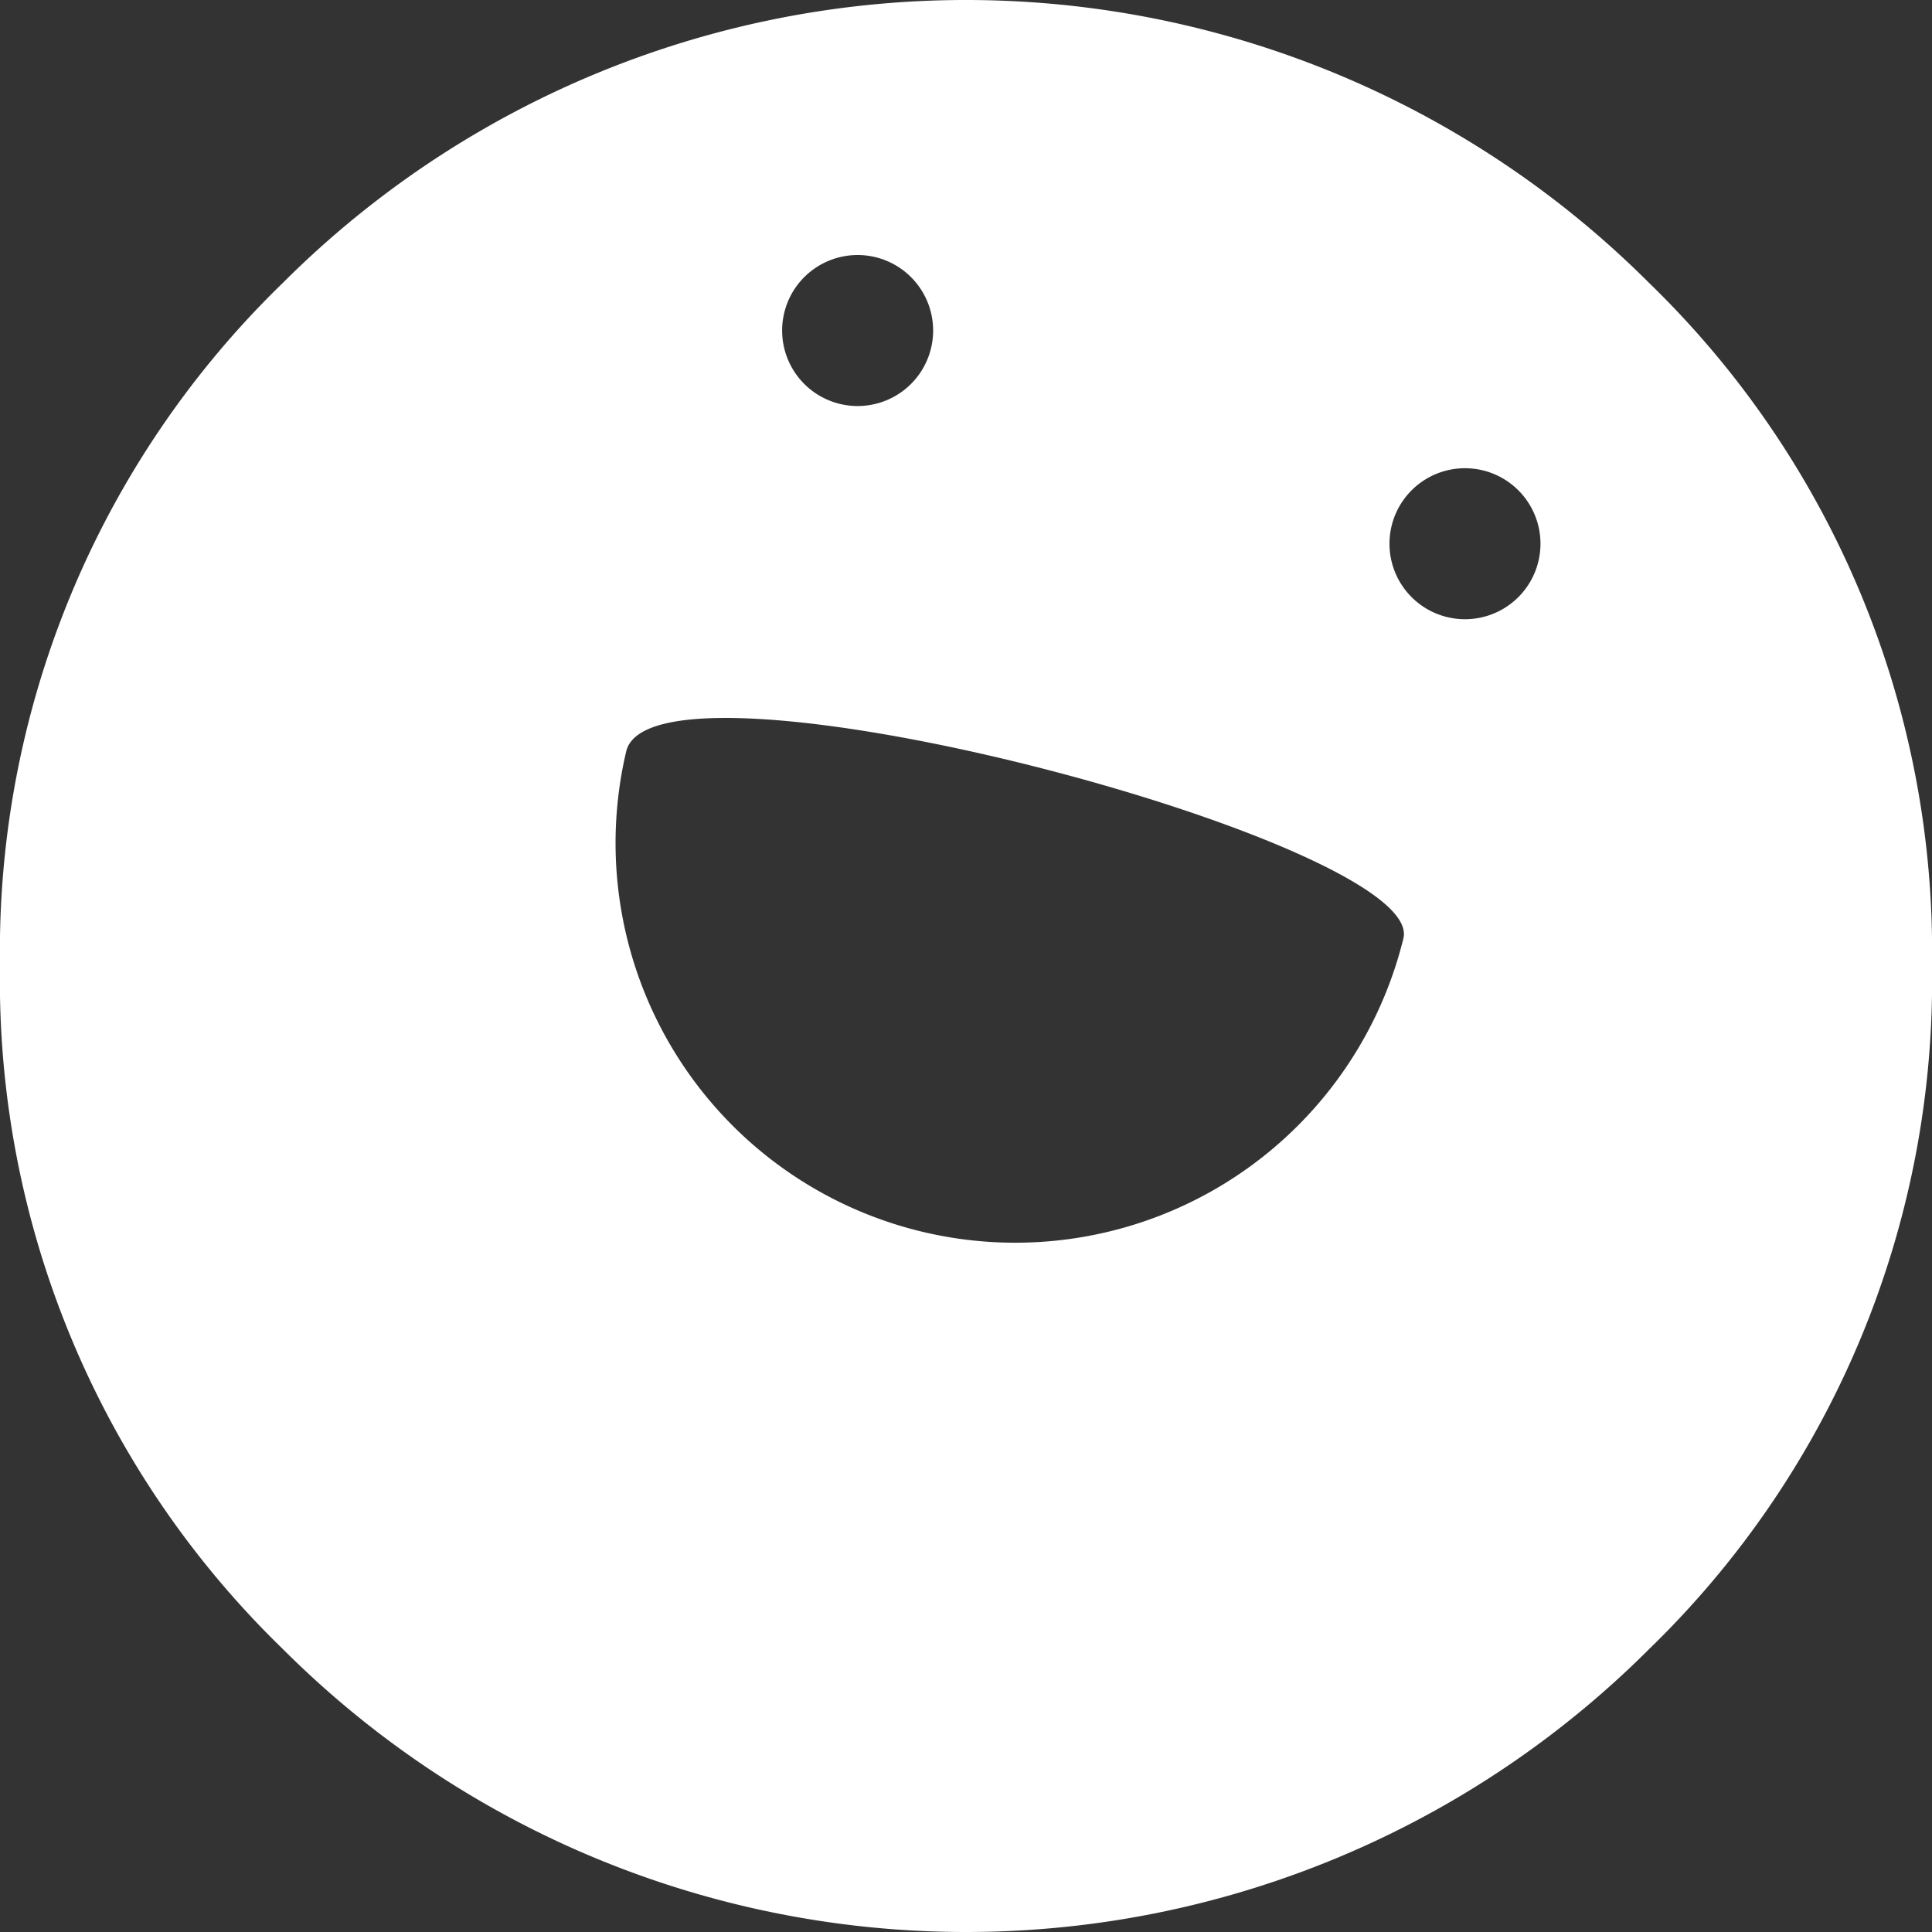 <?xml version="1.0" encoding="UTF-8"?> <svg xmlns="http://www.w3.org/2000/svg" width="100" height="100" viewBox="0 0 100 100"><rect x="0" y="0" width="100" height="100" fill="#333333" stroke="none"/><path id="Pittogramma" d="M238.7,14.642a50.01,50.01,0,0,0-70.714,0A48.174,48.174,0,0,0,153.345,50a48.169,48.169,0,0,0,14.643,35.357,50.008,50.008,0,0,0,70.714,0A48.174,48.174,0,0,0,253.345,50,48.18,48.18,0,0,0,238.7,14.642M197.736,13.2a3.908,3.908,0,1,1-3.908,3.908,3.909,3.909,0,0,1,3.908-3.908m28.25,35.367a20.688,20.688,0,0,1-40.228-9.677c1.414-5.877,41.423,4.71,40.228,9.677m3.186-16.516a3.908,3.908,0,1,1,3.908-3.908,3.909,3.909,0,0,1-3.908,3.908" transform="translate(-153.345)" fill="#fff"></path></svg> 